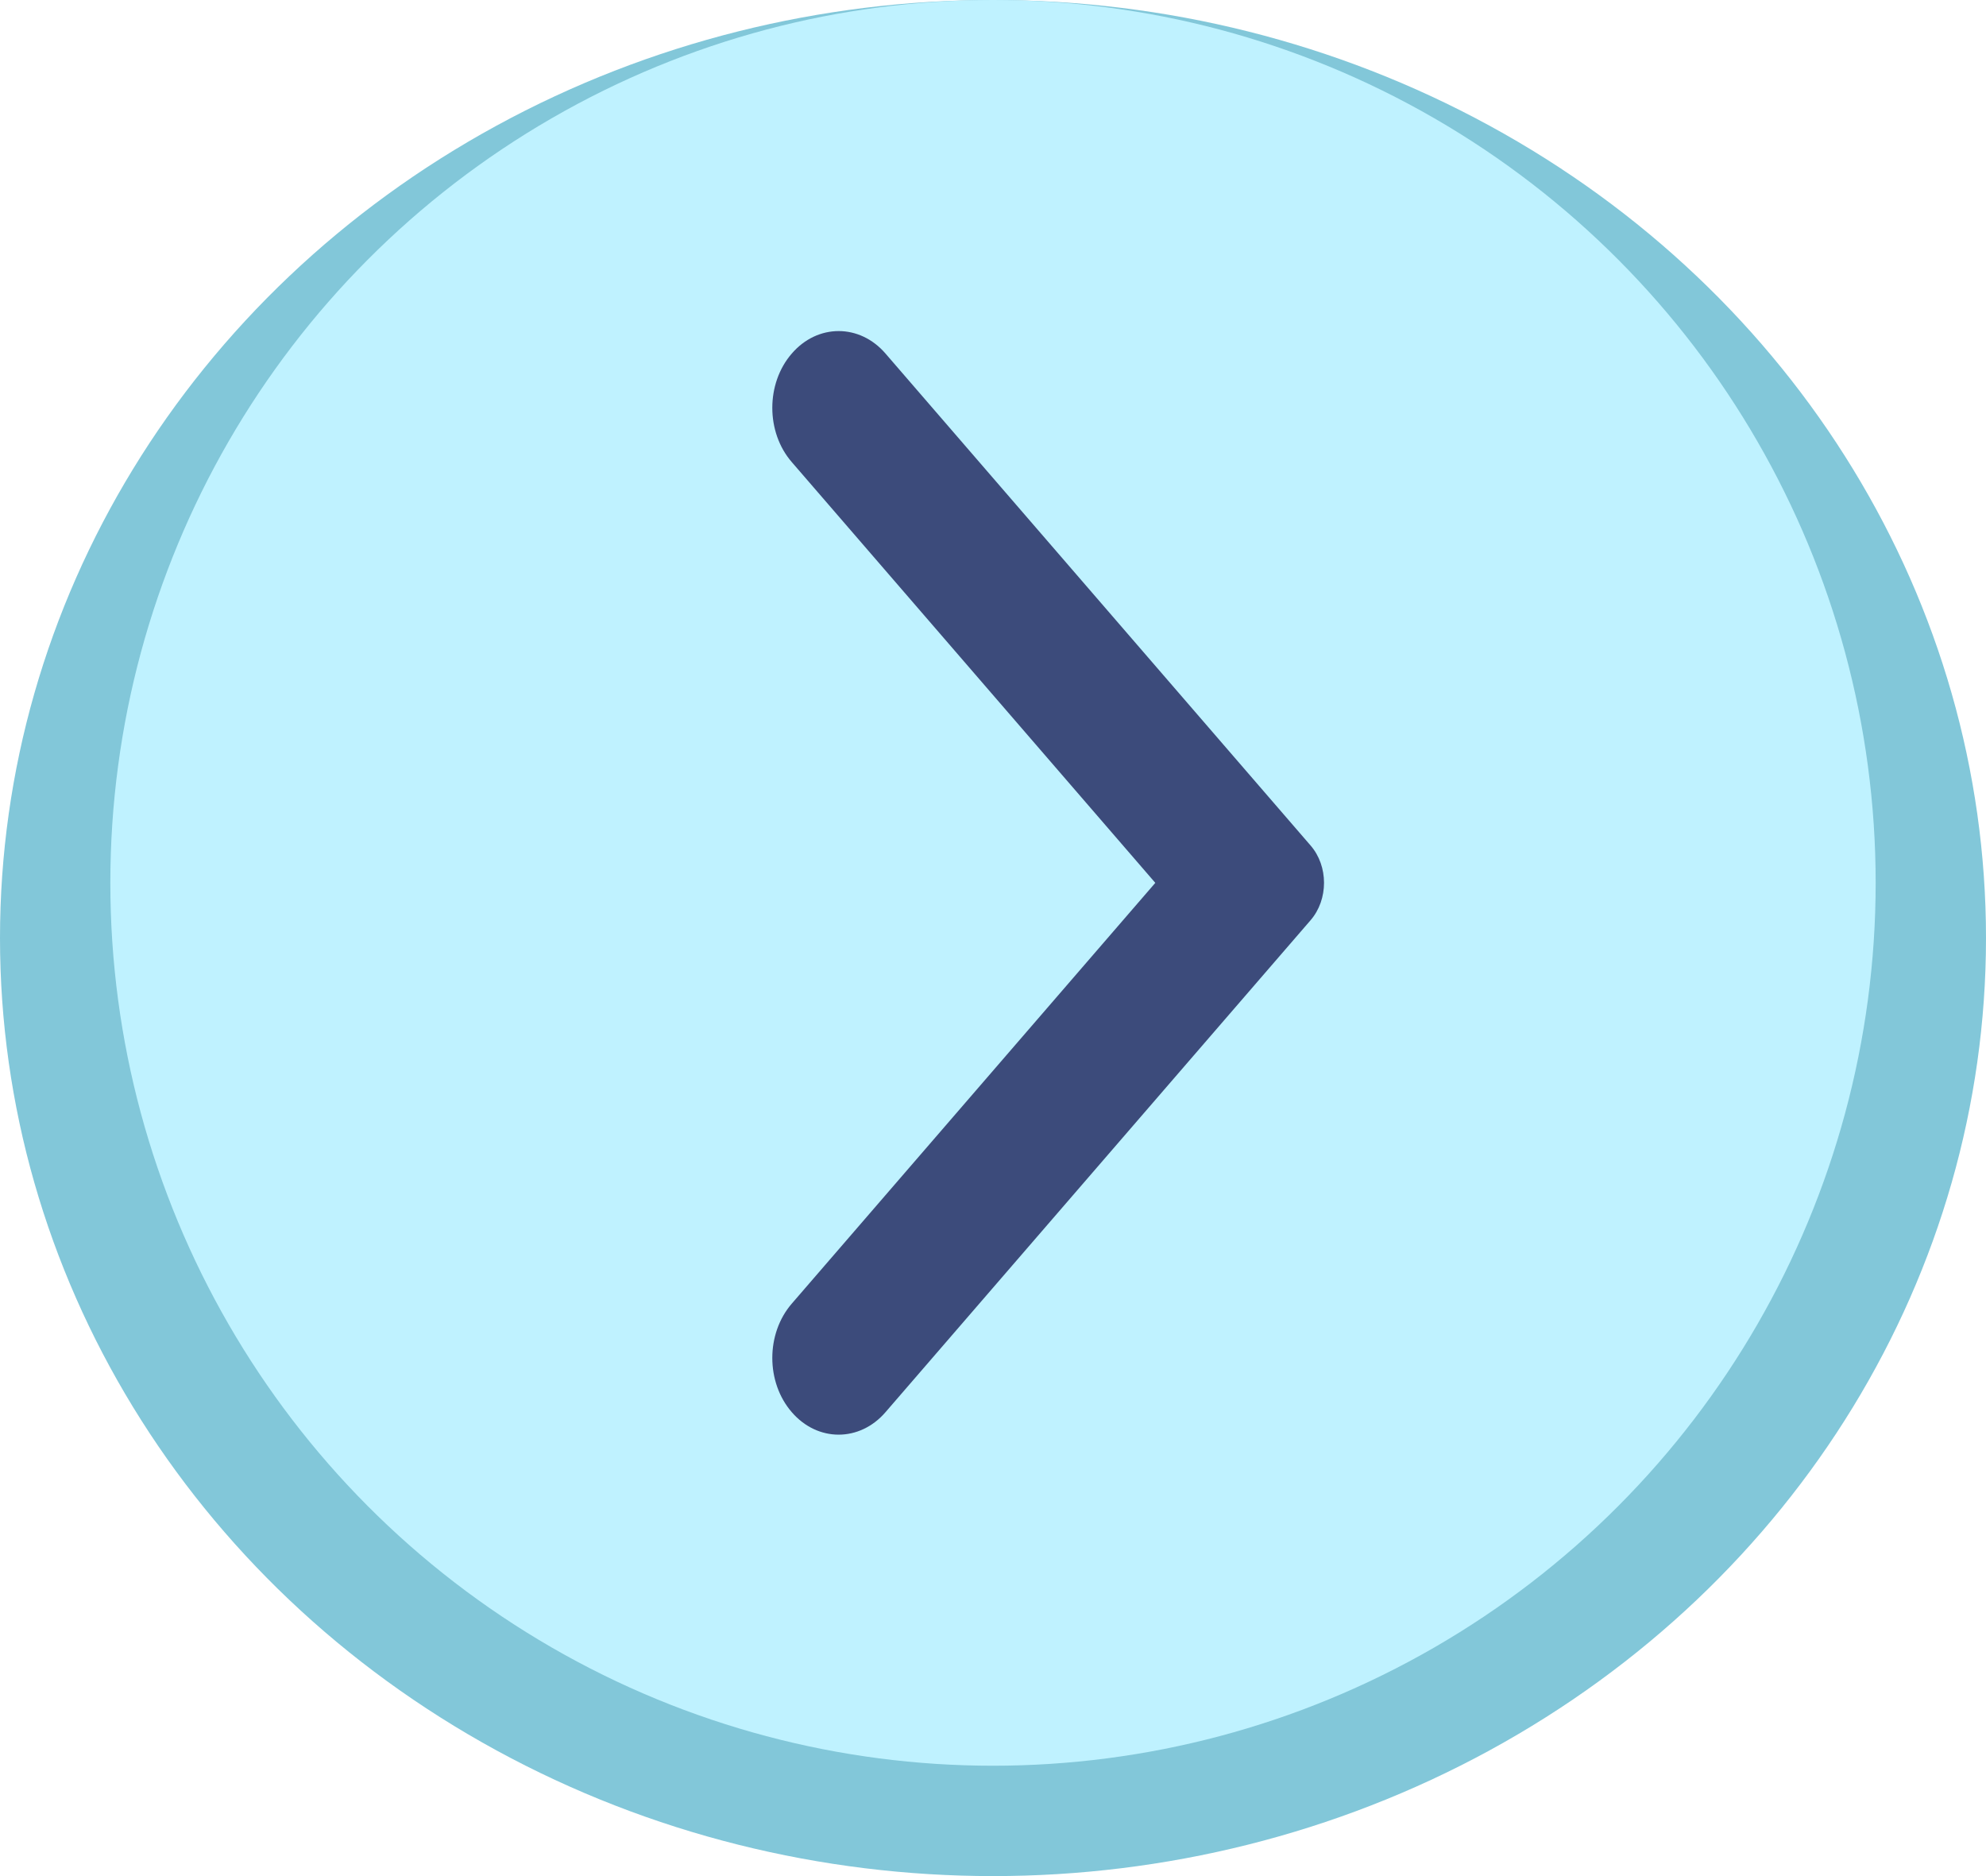 <svg width="18" height="17" viewBox="0 0 18 17" fill="none" xmlns="http://www.w3.org/2000/svg">
<ellipse cx="9" cy="8.5" rx="9" ry="8.5" fill="#82C7D9"/>
<circle cx="9" cy="8" r="8" fill="#BFF2FF"/>
<path fill-rule="evenodd" clip-rule="evenodd" d="M11.878 7.661C12.041 7.848 12.041 8.151 11.878 8.339L8.026 12.796C7.792 13.068 7.41 13.068 7.176 12.796C6.941 12.525 6.941 12.085 7.176 11.813L10.471 8L7.176 4.187C6.941 3.916 6.941 3.475 7.176 3.204C7.41 2.932 7.792 2.932 8.026 3.204L11.878 7.661Z" fill="#3C4B7B"/>
</svg>
